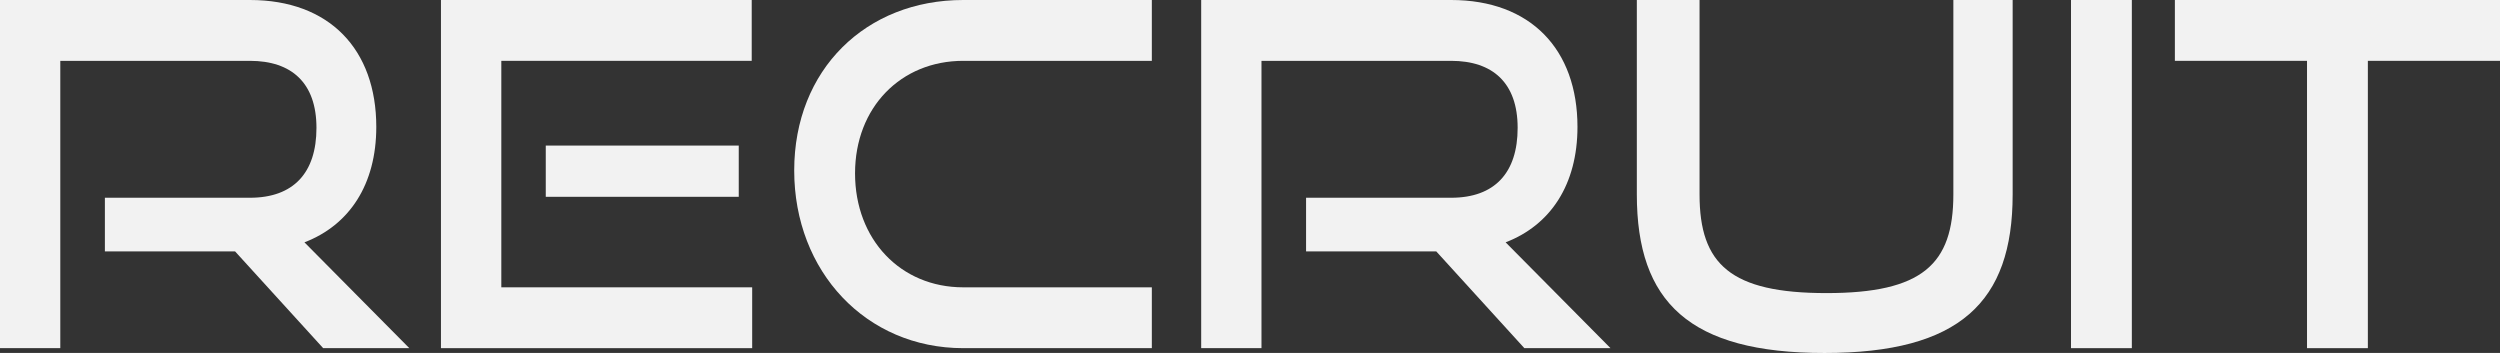 <?xml version="1.0" encoding="UTF-8"?><svg id="_レイヤー_1" xmlns="http://www.w3.org/2000/svg" viewBox="0 0 372.32 52.56"><rect x="0" y="0" width="372.32" height="52.56" fill="#333333" stroke="none"/><defs><style>.cls-1{fill:#f2f2f2;}</style></defs><path class="cls-1" d="M48.13,51.85l-13.12-14.41H15.62v-7.99h21.6c6.49,0,9.91-3.71,9.91-10.41s-3.71-9.98-9.91-9.98H8.98v42.79H0V0h37.22c11.84,0,18.82,7.35,18.82,18.9,0,8.56-3.99,14.62-10.7,17.19l15.62,15.76h-12.83Z"/><path class="cls-1" d="M65.67,51.85V0h46.28v9.06h-37.29v33.73h37.36v9.06h-46.35ZM81.28,29.31v-7.63h28.74v7.63h-28.74Z"/><path class="cls-1" d="M143.45,51.85c-14.47,0-25.17-11.41-25.17-26.46S128.98,0,143.45,0h28.09v9.06h-28.09c-9.27,0-16.11,6.92-16.11,16.76s6.77,16.97,16.11,16.97h28.09v9.06h-28.09Z"/><path class="cls-1" d="M227.02,51.85l-13.12-14.41h-19.39v-7.99h21.6c6.49,0,9.91-3.71,9.91-10.41s-3.71-9.98-9.91-9.98h-28.24v42.79h-8.98V0h37.22c11.84,0,18.82,7.35,18.82,18.9,0,8.56-3.99,14.62-10.7,17.19l15.62,15.76h-12.83Z"/><path class="cls-1" d="M290.9,0h8.84v28.96c0,16.05-7.91,23.61-28.02,23.61s-27.95-7.56-27.95-23.61V0h9.34v28.96c0,10.41,4.63,14.69,18.9,14.69s18.9-4.28,18.9-14.69V0Z"/><path class="cls-1" d="M308.43,51.85V0h9.06v51.85h-9.06Z"/><path class="cls-1" d="M343.58,51.85V9.06h-19.68V0h48.42v9.06h-19.68v42.79h-9.06Z"/></svg>